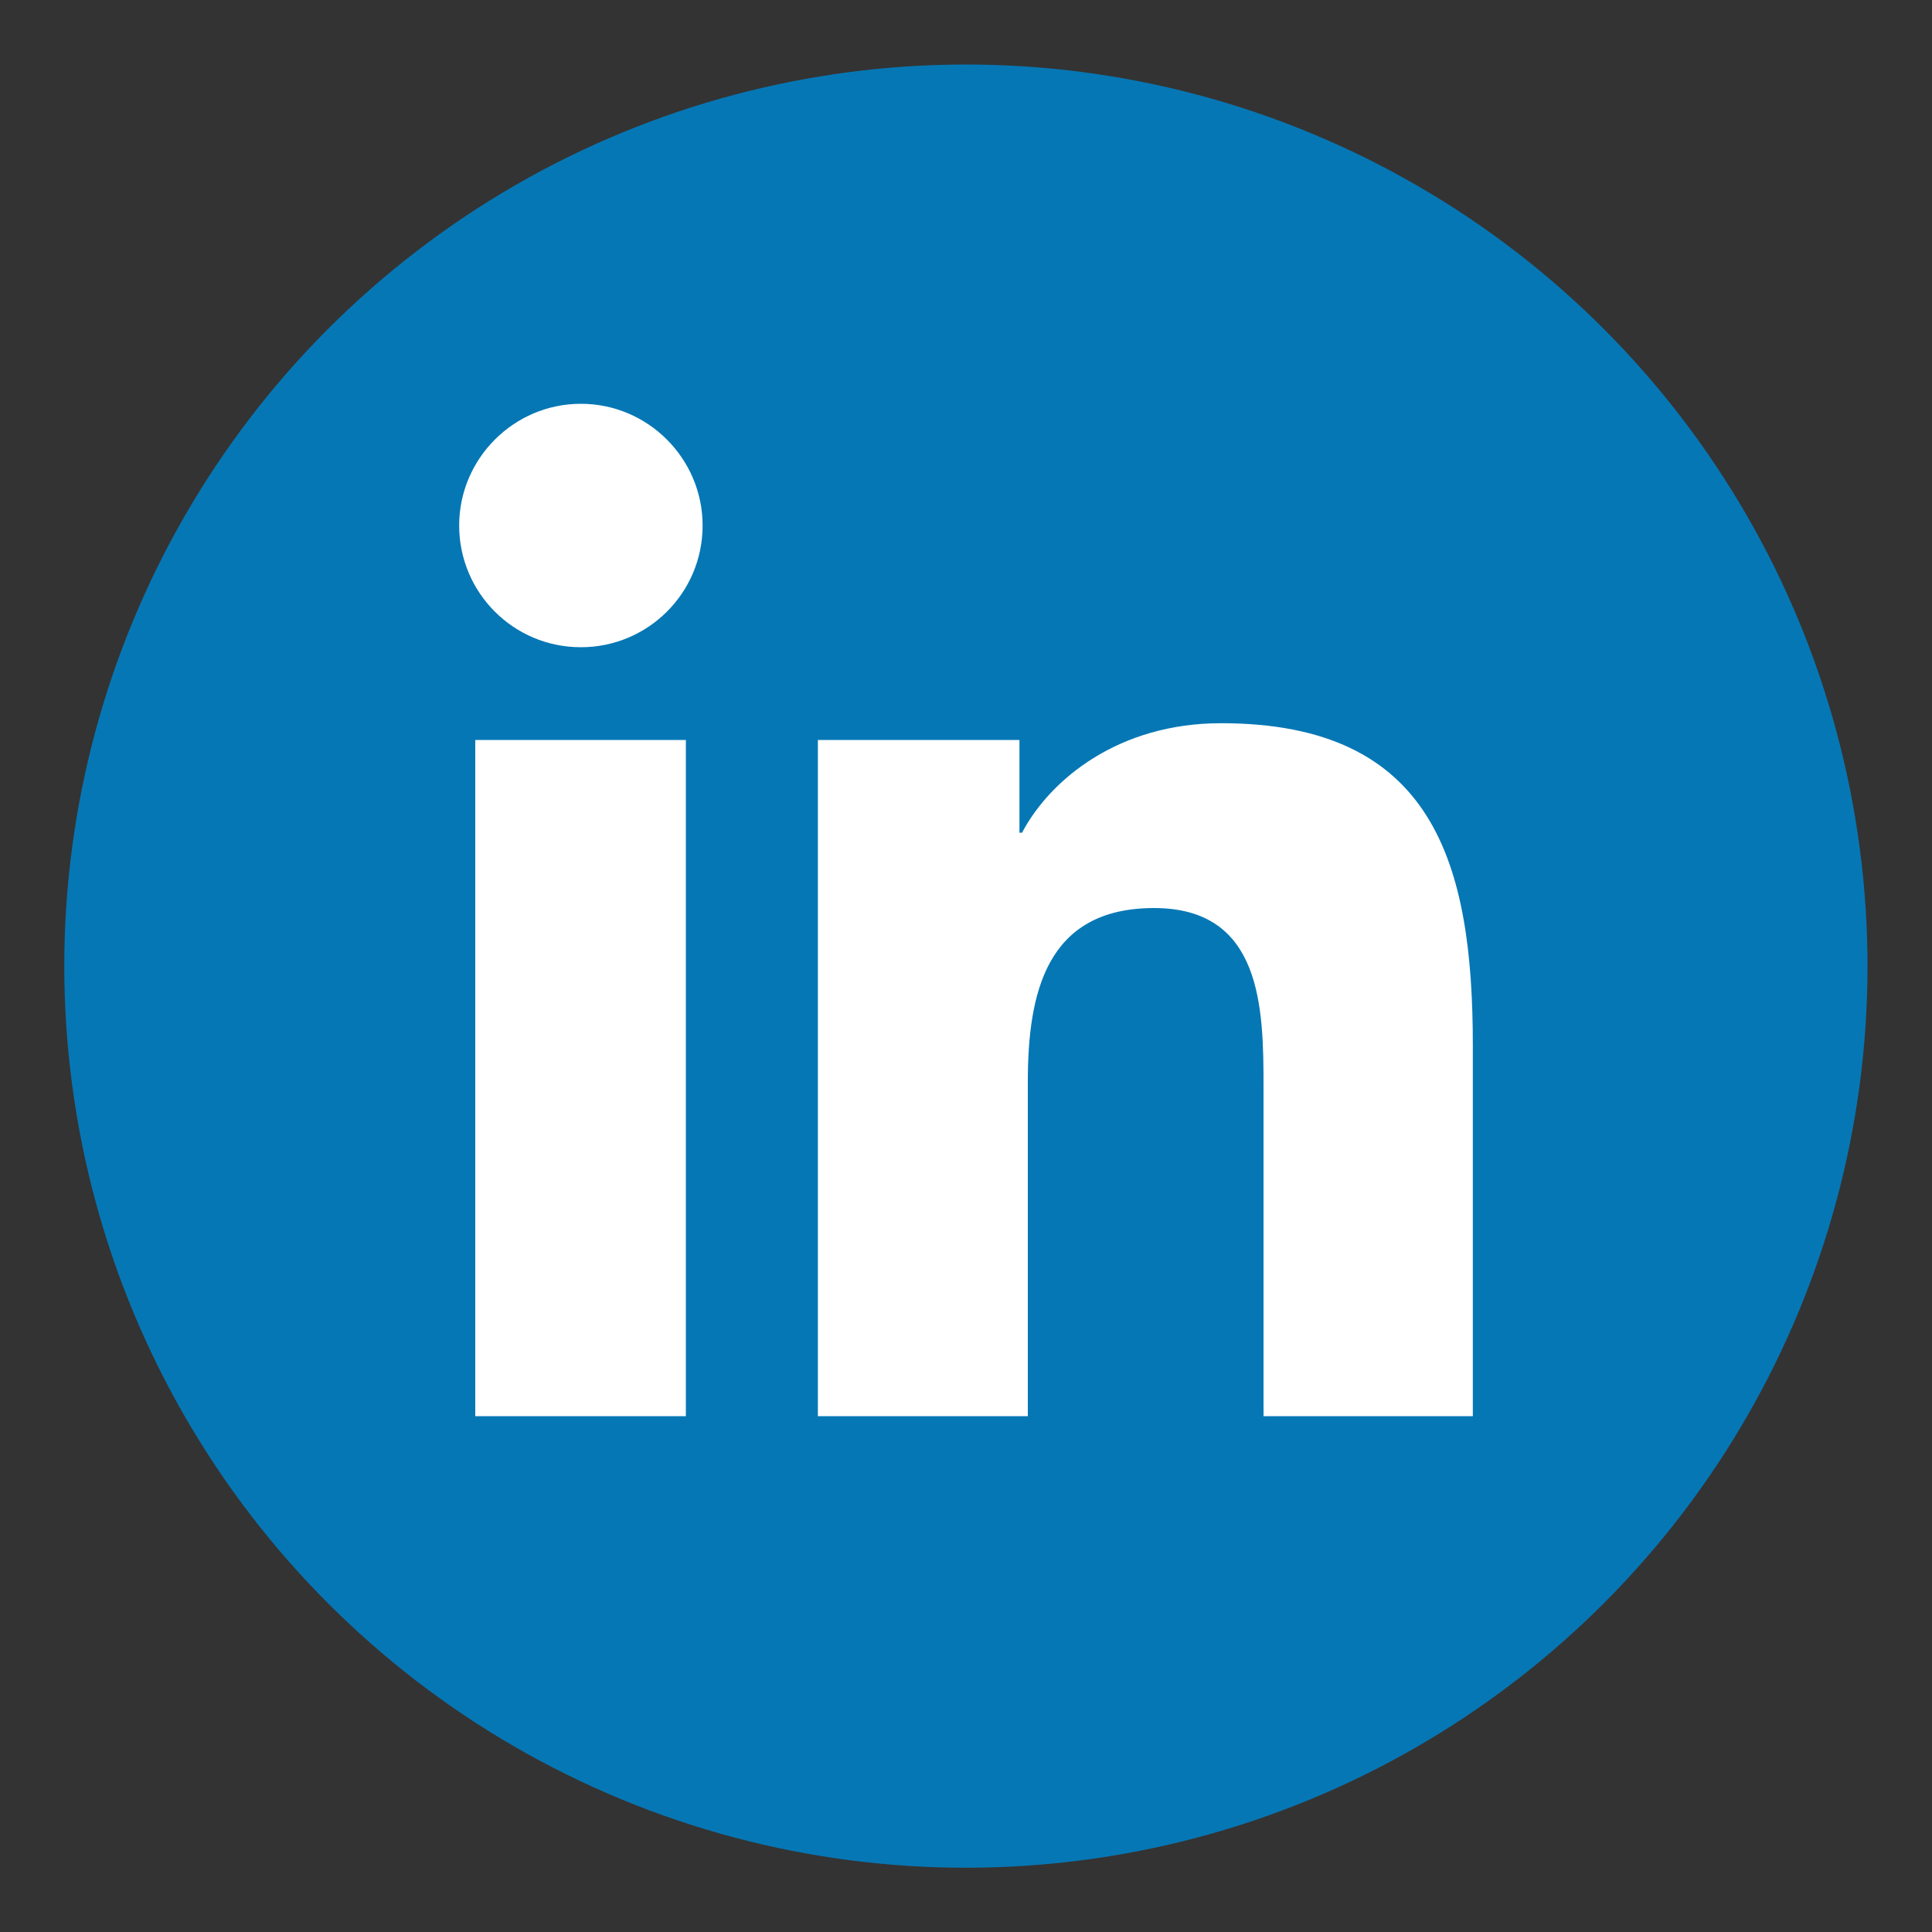 <?xml version="1.0" encoding="utf-8"?>
<svg xmlns="http://www.w3.org/2000/svg" id="Layer_1" viewBox="0 0 30 30">
  <rect x="0" y="0" width="30" height="30" fill="#333333" stroke="none"/>
  <defs>
    <style>.cls-1{fill:#fff;}.cls-2{fill:#0677b5;}</style>
  </defs>
  <circle class="cls-2" cx="15" cy="15" r="14" transform="translate(-4.6 23.12) rotate(-67.5)"/>
  <path class="cls-1" d="m10.65,21.99h-3.27v-10.5h3.27v10.5Zm-1.63-11.94c-1.05,0-1.89-.85-1.89-1.89s.85-1.89,1.89-1.89,1.89.85,1.89,1.89c0,1.05-.85,1.89-1.89,1.89Zm13.86,11.94h-3.26v-5.11c0-1.22-.02-2.78-1.7-2.78s-1.96,1.33-1.96,2.7v5.19h-3.26v-10.5h3.13v1.44h.04c.44-.83,1.5-1.7,3.09-1.7,3.3,0,3.91,2.17,3.91,5v5.76h0Z"/>
</svg>